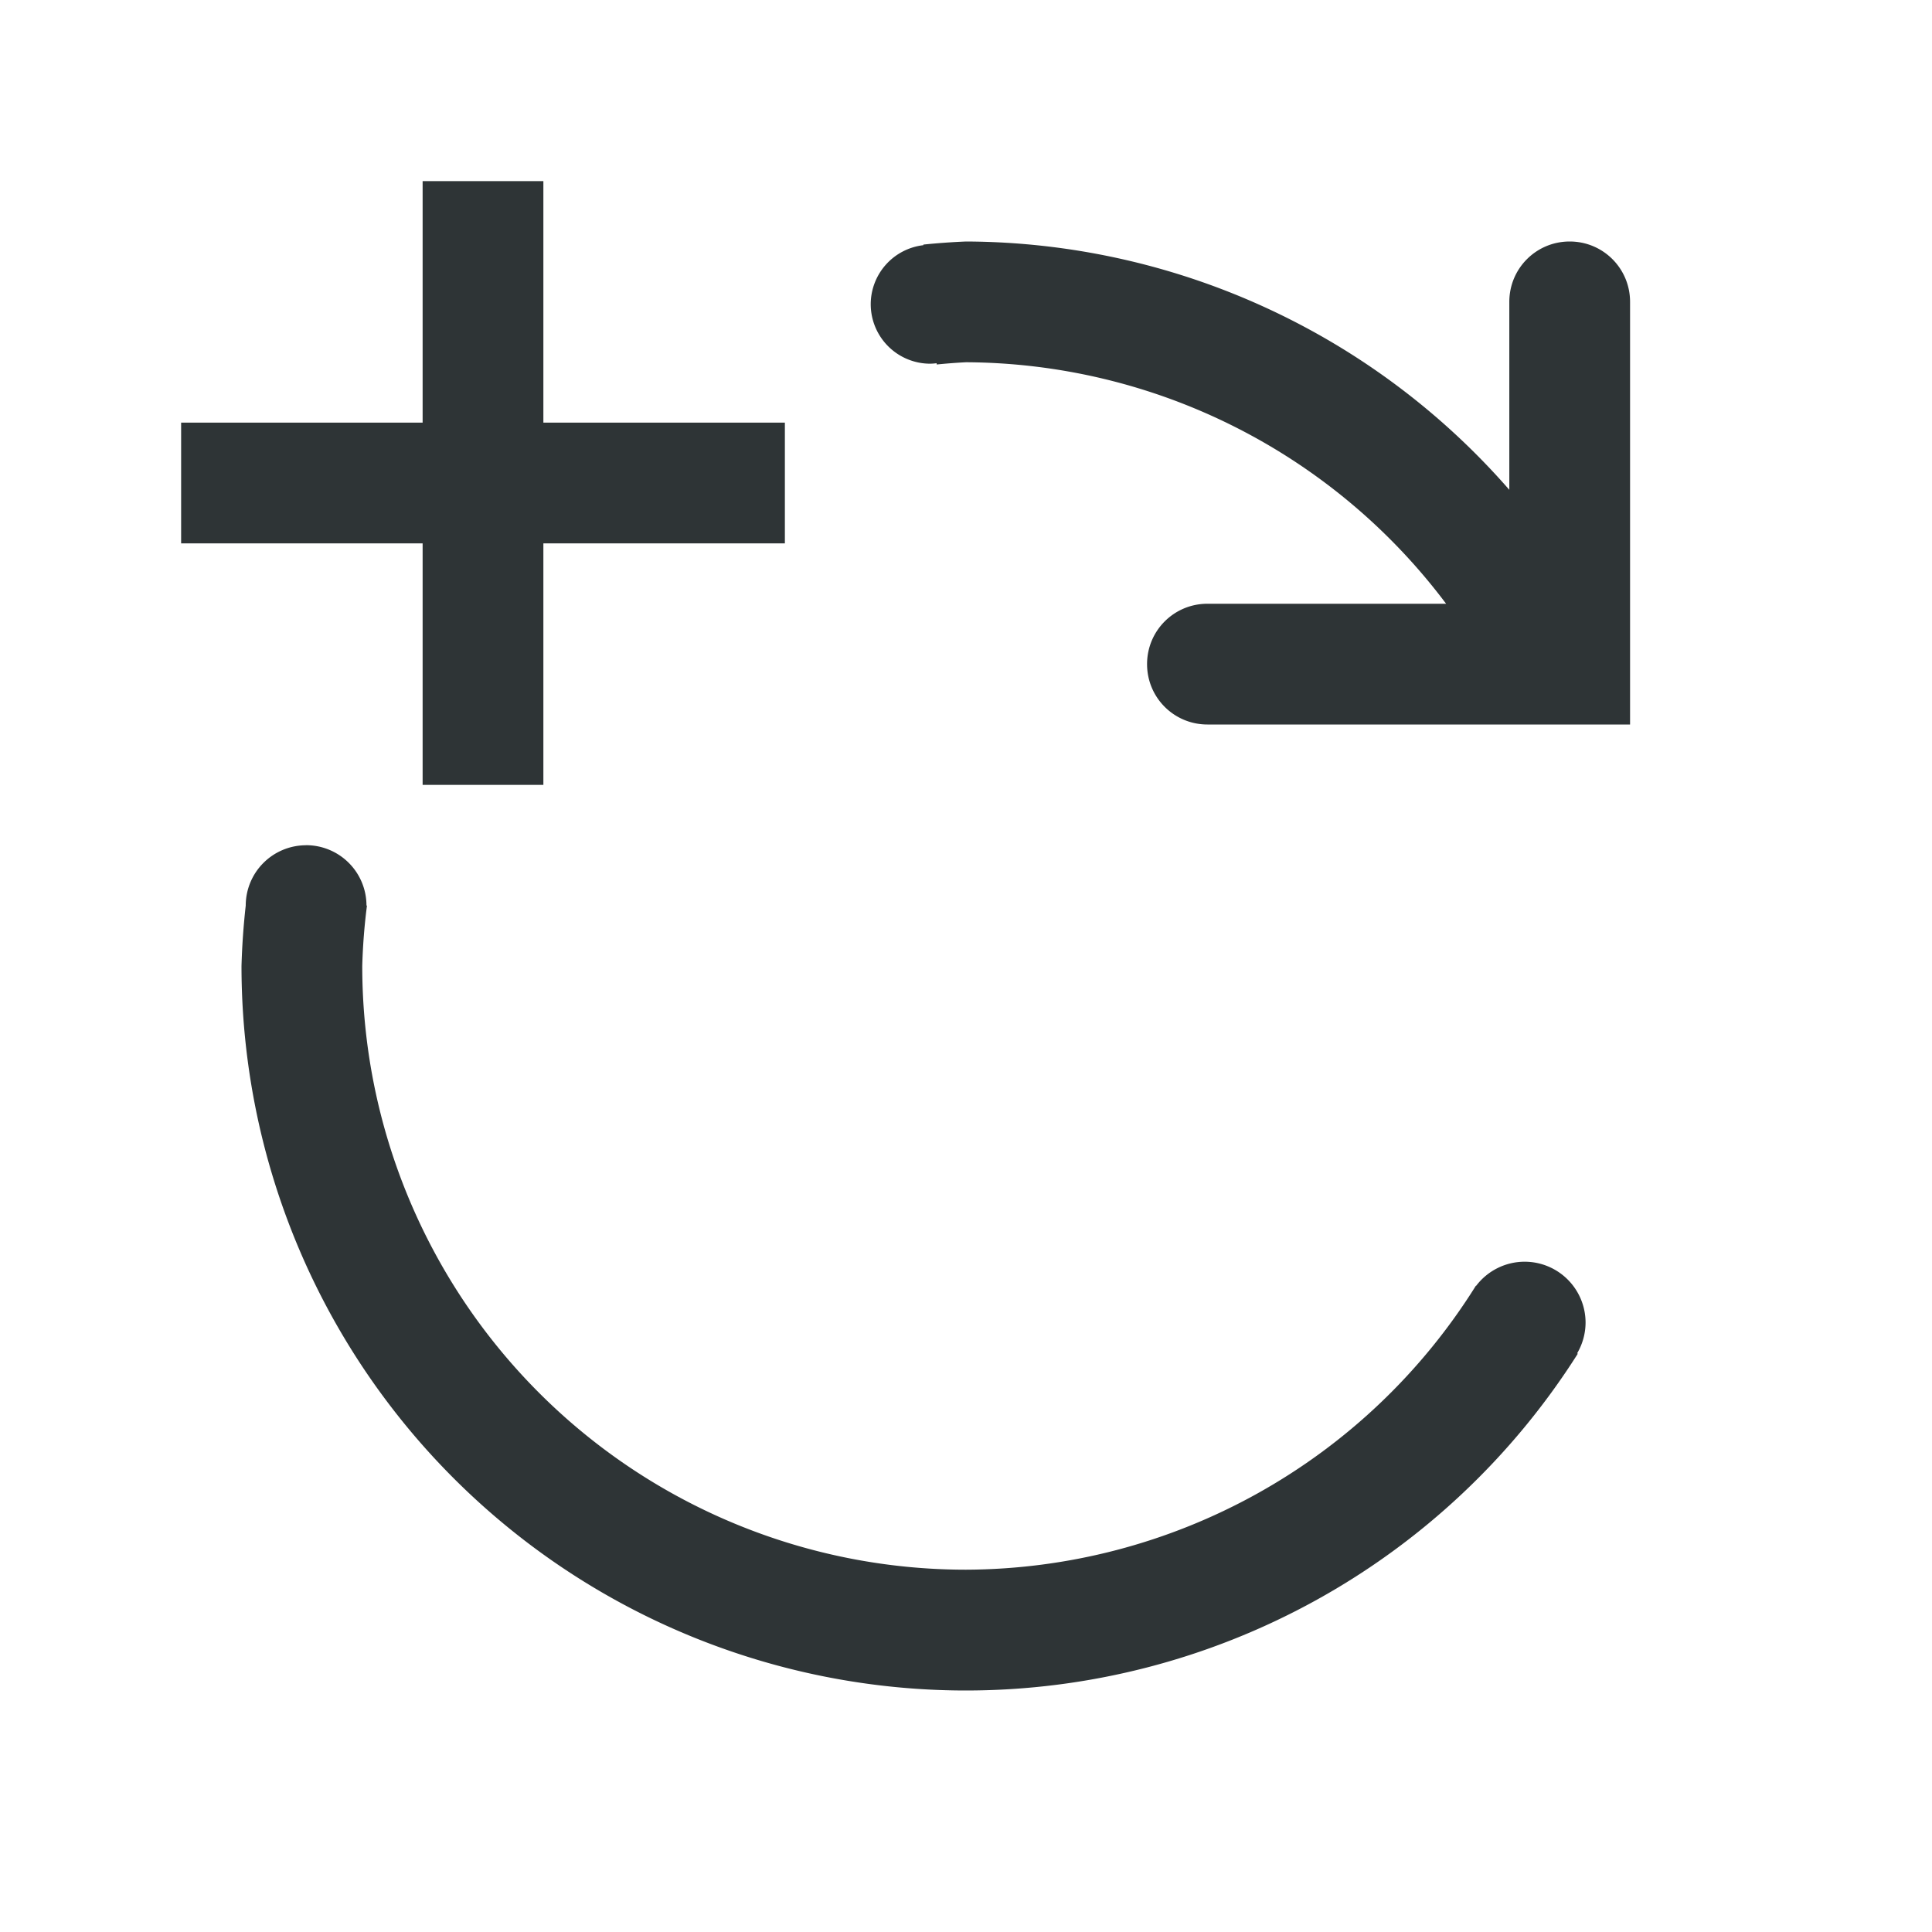 <svg height="32" viewBox="0 0 32 32" width="32" xmlns="http://www.w3.org/2000/svg"><g fill="#2e3436"><path d="m16 4a12 12 0 0 0 -.707.051l.002.01a.986.986 0 0 0 -.873.979.986.986 0 0 0 .984.984.986.986 0 0 0 .107-.008l.002.021a10 10 0 0 1 .484-.037 10 10 0 0 1 7.953 4h-3.953c-.554 0-1 .446-1 1 0 .554.446 1 1 1h5.15 1.85v-.74-6.26c0-.554-.446-1-1-1s-1 .446-1 1v3.113a12 12 0 0 0 -9-4.113zm-10.93 10a1.0 1 0 0 0 -1 1 12 12 0 0 0 -.07 1 12 12 0 0 0 12 12 12 12 0 0 0 10.133-5.578l-.01-.008a1.009 1.009 0 0 0 .139-.506 1.009 1.009 0 0 0 -1.01-1.01 1.009 1.009 0 0 0 -.803.4l-.004-.002a10 10 0 0 1 -8.445 4.703 10 10 0 0 1 -10-10 10 10 0 0 1 .078-1h-.008a1.0 1 0 0 0 -1-1z"/><path d="m7 3v4h-4v2h4v4h2v-4h4v-2h-4v-4z"/></g></svg>